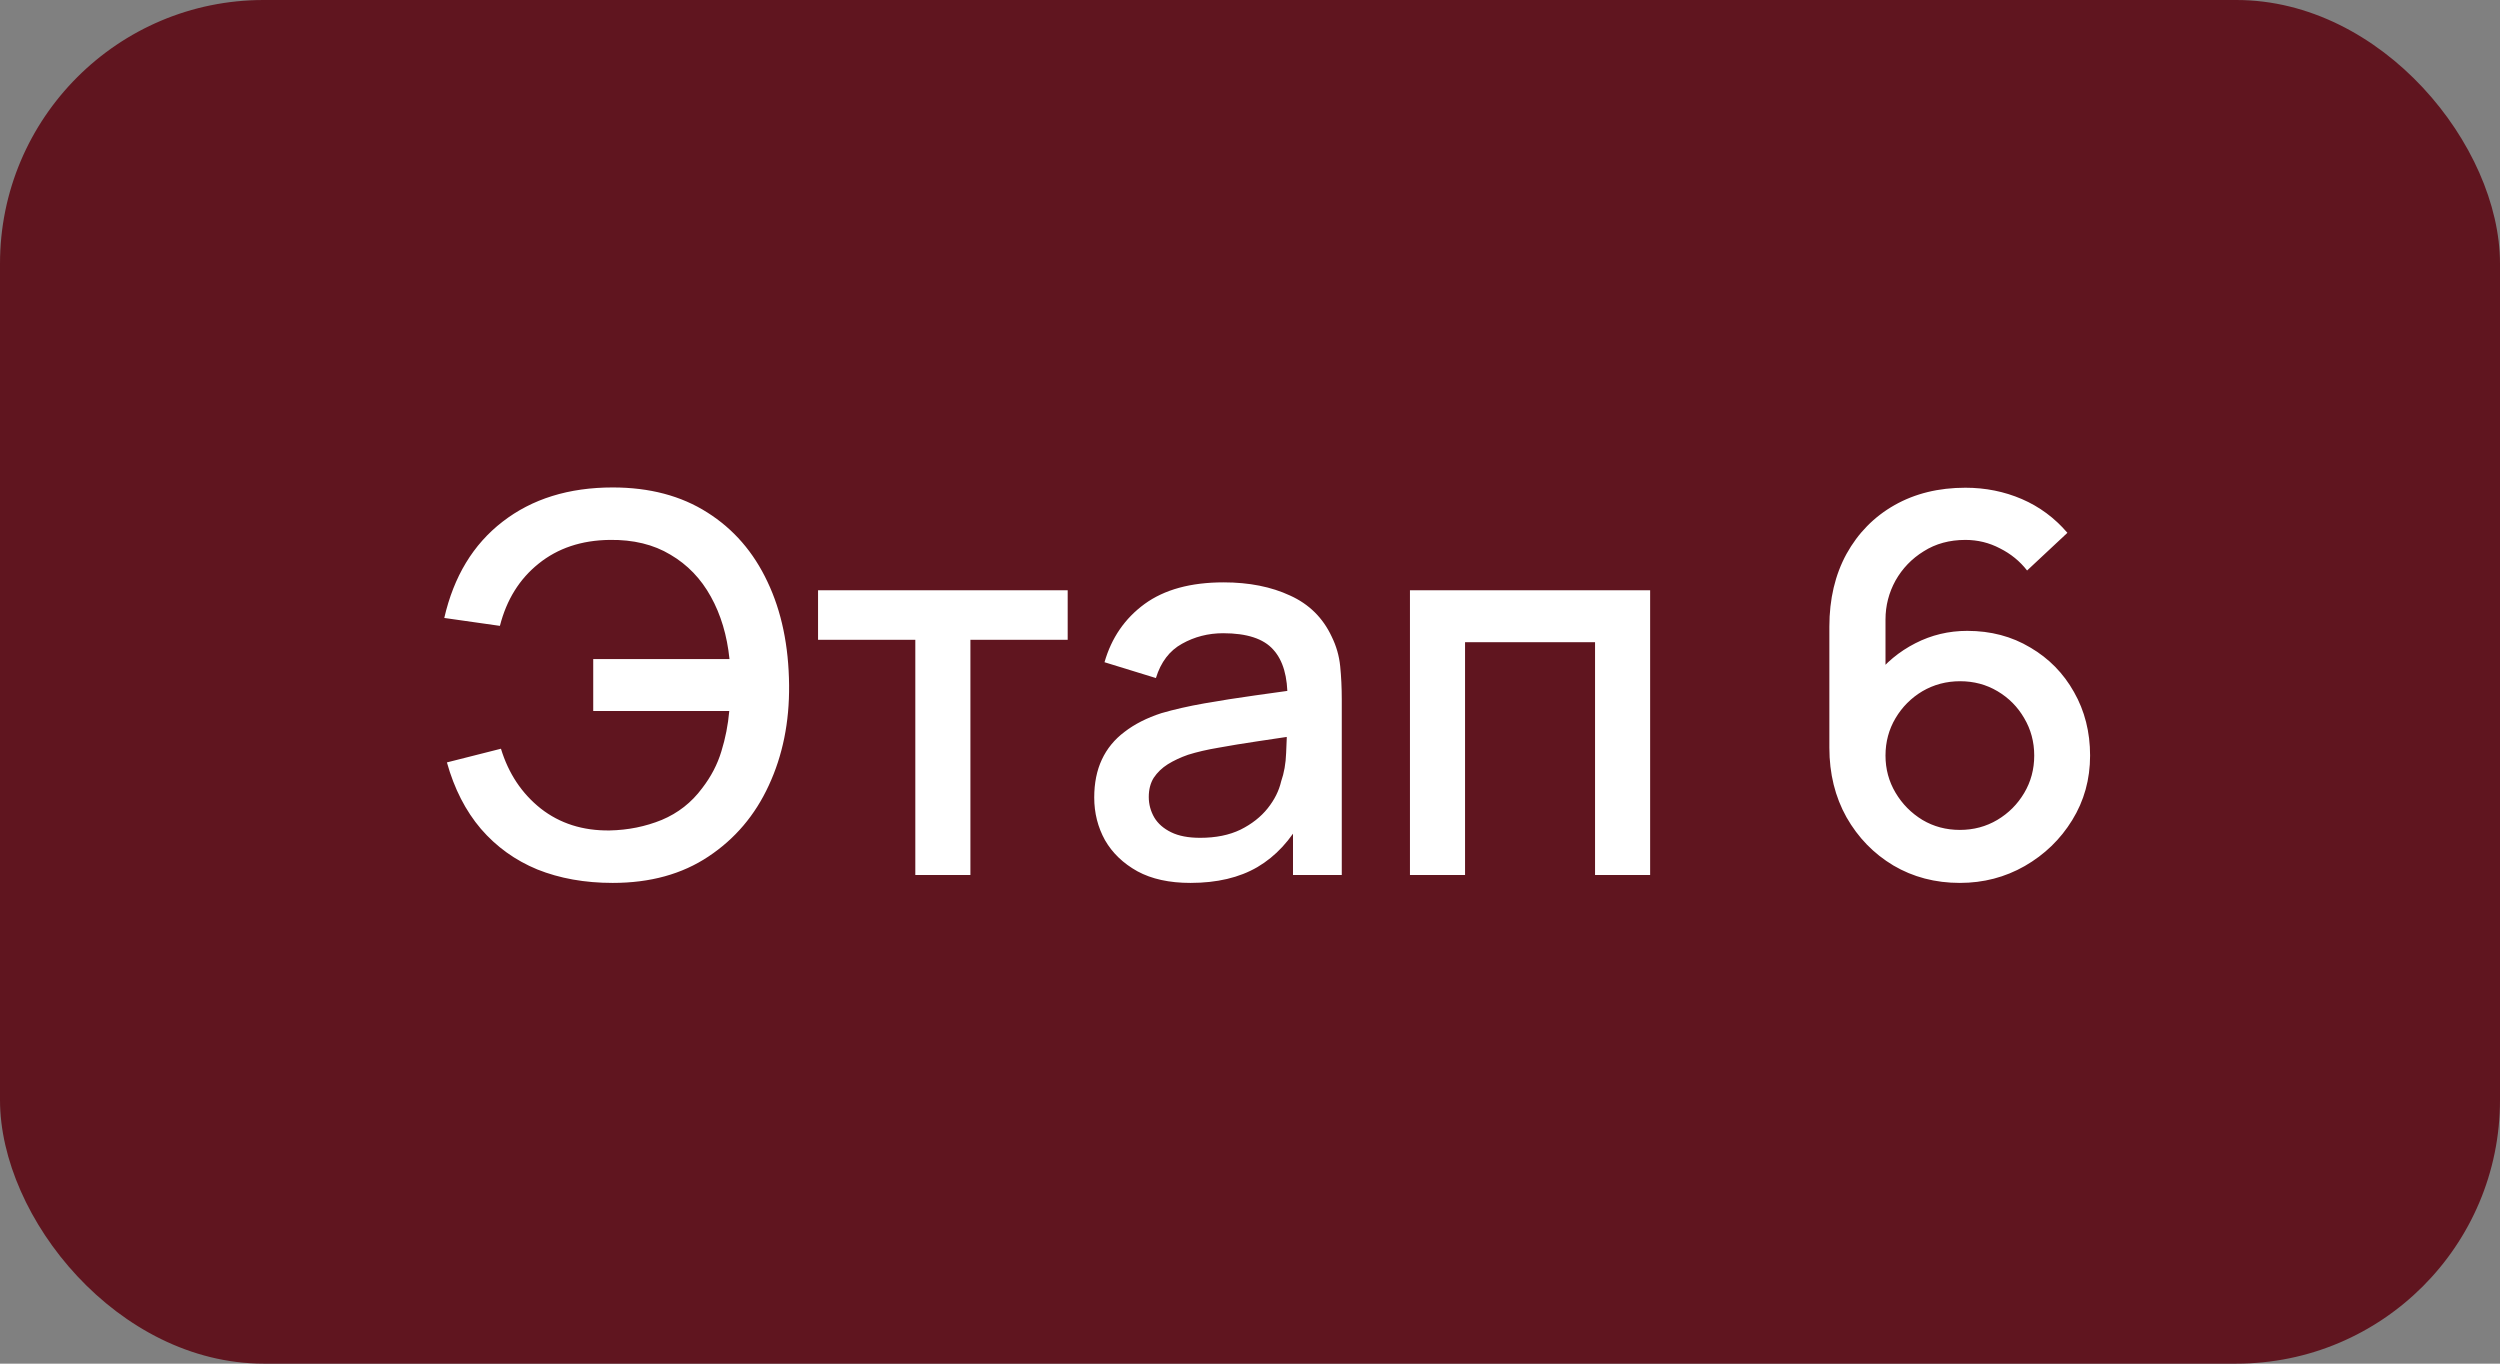 <?xml version="1.0" encoding="UTF-8"?> <svg xmlns="http://www.w3.org/2000/svg" width="55" height="30" viewBox="0 0 55 30" fill="none"><rect x="0" y="0" width="55" height="30" fill="#808080" stroke="none"/><rect width="55" height="30" rx="5.8" fill="#60151F"></rect><path d="M13.48 19.424C12.865 19.424 12.312 19.325 11.821 19.128C11.334 18.927 10.92 18.629 10.58 18.235C10.244 17.841 9.994 17.353 9.832 16.773L11.021 16.472C11.187 17.017 11.479 17.456 11.897 17.788C12.318 18.117 12.823 18.277 13.41 18.27C13.816 18.262 14.199 18.185 14.559 18.038C14.918 17.887 15.214 17.655 15.446 17.342C15.643 17.087 15.784 16.816 15.87 16.53C15.959 16.244 16.017 15.948 16.044 15.642H13.051V14.5H16.049C15.995 13.978 15.858 13.52 15.638 13.125C15.421 12.731 15.125 12.423 14.75 12.203C14.379 11.979 13.932 11.87 13.41 11.878C12.792 11.886 12.272 12.06 11.85 12.4C11.429 12.737 11.145 13.193 10.998 13.769L9.774 13.595C9.983 12.682 10.41 11.977 11.056 11.478C11.705 10.975 12.513 10.724 13.48 10.724C14.292 10.724 14.986 10.908 15.562 11.275C16.138 11.639 16.579 12.147 16.885 12.8C17.194 13.45 17.352 14.208 17.36 15.074C17.368 15.886 17.219 16.621 16.914 17.278C16.612 17.935 16.169 18.457 15.585 18.844C15.005 19.231 14.304 19.424 13.48 19.424ZM20.137 19.25V14.076H17.997V12.986H23.489V14.076H21.349V19.25H20.137ZM26.19 19.424C25.726 19.424 25.337 19.339 25.024 19.169C24.711 18.995 24.473 18.767 24.31 18.484C24.152 18.198 24.073 17.885 24.073 17.545C24.073 17.228 24.129 16.949 24.241 16.71C24.353 16.47 24.519 16.267 24.74 16.101C24.96 15.931 25.231 15.793 25.552 15.689C25.83 15.608 26.145 15.536 26.497 15.474C26.849 15.412 27.218 15.354 27.605 15.3C27.995 15.246 28.382 15.192 28.765 15.138L28.324 15.381C28.332 14.89 28.227 14.527 28.011 14.291C27.798 14.051 27.431 13.931 26.909 13.931C26.58 13.931 26.279 14.009 26.004 14.163C25.73 14.314 25.538 14.566 25.43 14.917L24.299 14.569C24.453 14.032 24.747 13.605 25.18 13.288C25.617 12.97 26.197 12.812 26.92 12.812C27.481 12.812 27.968 12.909 28.382 13.102C28.8 13.291 29.105 13.593 29.298 14.007C29.399 14.212 29.461 14.428 29.484 14.656C29.507 14.884 29.519 15.13 29.519 15.393V19.25H28.446V17.817L28.655 18.003C28.395 18.483 28.065 18.84 27.663 19.076C27.265 19.308 26.773 19.424 26.19 19.424ZM26.404 18.432C26.748 18.432 27.044 18.372 27.292 18.252C27.539 18.129 27.738 17.972 27.889 17.783C28.04 17.593 28.138 17.396 28.185 17.191C28.25 17.005 28.287 16.797 28.295 16.565C28.307 16.333 28.312 16.147 28.312 16.008L28.707 16.153C28.324 16.211 27.976 16.263 27.663 16.309C27.35 16.356 27.065 16.402 26.81 16.449C26.559 16.491 26.335 16.543 26.137 16.605C25.971 16.663 25.822 16.733 25.691 16.814C25.563 16.895 25.461 16.994 25.383 17.11C25.31 17.226 25.273 17.367 25.273 17.533C25.273 17.696 25.314 17.846 25.395 17.986C25.476 18.121 25.6 18.229 25.766 18.31C25.933 18.392 26.145 18.432 26.404 18.432ZM31.019 19.25V12.986H36.303V19.25H35.091V14.129H32.231V19.25H31.019ZM43.117 19.424C42.576 19.424 42.088 19.296 41.655 19.041C41.222 18.782 40.878 18.428 40.623 17.98C40.372 17.531 40.246 17.021 40.246 16.449V13.786C40.246 13.179 40.372 12.646 40.623 12.186C40.878 11.726 41.23 11.368 41.679 11.113C42.131 10.857 42.651 10.73 43.239 10.73C43.68 10.73 44.093 10.813 44.48 10.979C44.867 11.146 45.201 11.393 45.483 11.722L44.596 12.551C44.437 12.346 44.238 12.184 43.999 12.064C43.763 11.94 43.509 11.878 43.239 11.878C42.891 11.878 42.585 11.961 42.322 12.128C42.059 12.29 41.853 12.505 41.702 12.771C41.555 13.038 41.481 13.324 41.481 13.63V15.161L41.244 14.894C41.483 14.581 41.781 14.334 42.137 14.152C42.492 13.97 42.873 13.879 43.279 13.879C43.797 13.879 44.26 14.001 44.666 14.245C45.075 14.484 45.396 14.811 45.628 15.225C45.864 15.639 45.982 16.105 45.982 16.623C45.982 17.145 45.851 17.618 45.588 18.044C45.329 18.465 44.981 18.802 44.544 19.053C44.111 19.3 43.635 19.424 43.117 19.424ZM43.117 18.258C43.419 18.258 43.693 18.185 43.941 18.038C44.188 17.891 44.385 17.694 44.532 17.446C44.679 17.199 44.753 16.924 44.753 16.623C44.753 16.321 44.679 16.047 44.532 15.799C44.389 15.552 44.194 15.354 43.946 15.207C43.699 15.06 43.424 14.987 43.123 14.987C42.821 14.987 42.545 15.06 42.293 15.207C42.046 15.354 41.849 15.552 41.702 15.799C41.555 16.047 41.481 16.321 41.481 16.623C41.481 16.92 41.555 17.193 41.702 17.44C41.849 17.688 42.046 17.887 42.293 18.038C42.541 18.185 42.815 18.258 43.117 18.258Z" fill="white"></path></svg> 